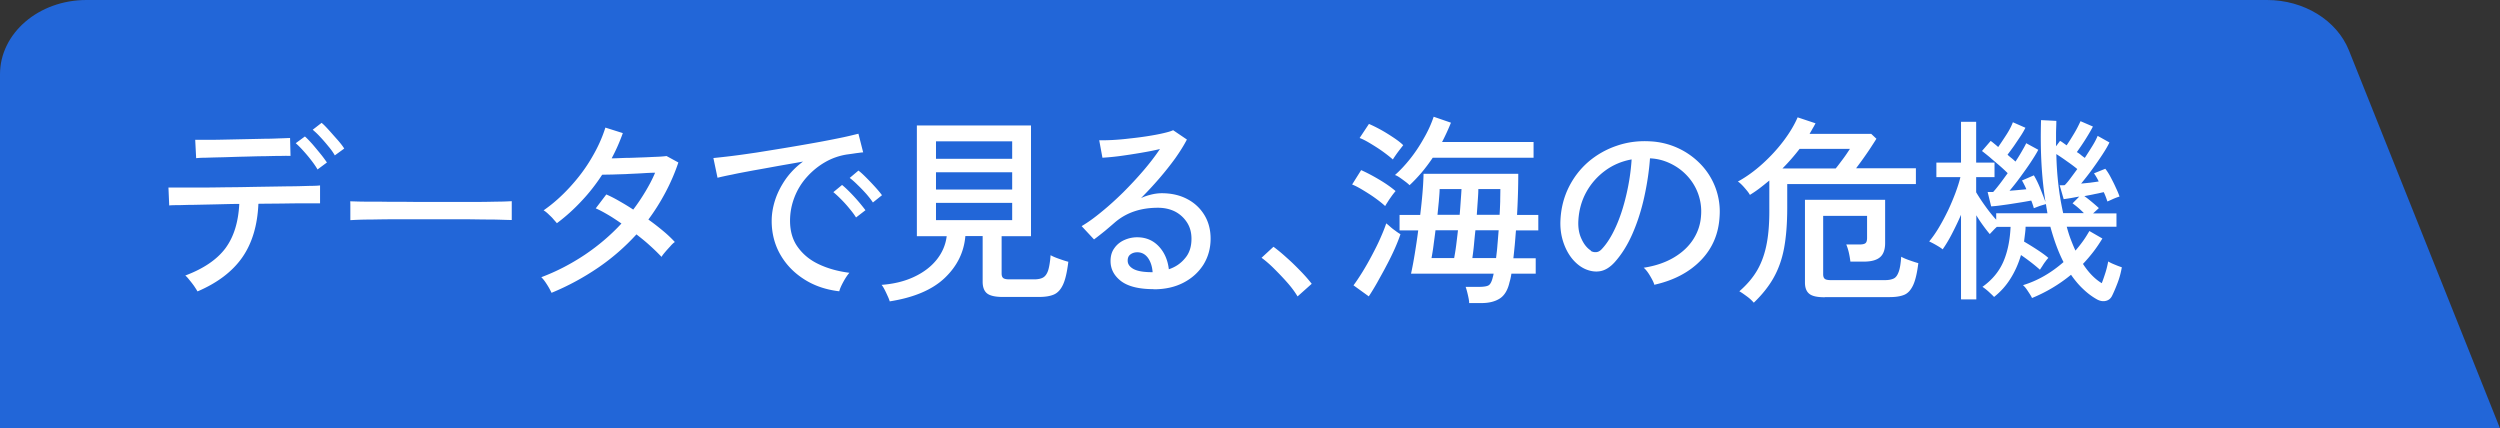 <svg data-name="レイヤー 2" xmlns="http://www.w3.org/2000/svg" width="163.41" height="28"><rect width="100%" height="100%" fill="#333333" stroke="none"/><g data-name="レイヤー 1"><path d="M163.41 28H0V4.86C0 2.17 2.53 0 5.65 0h142.53c2.41 0 4.56 1.32 5.35 3.28L163.41 28z" fill="#2266d8"/><path d="M12.9 19.04c-.04-.09-.12-.2-.21-.34-.1-.14-.2-.27-.31-.4-.1-.13-.19-.23-.27-.29 1.2-.45 2.08-1.05 2.63-1.79.55-.75.84-1.71.9-2.89-.55 0-1.08.02-1.59.03l-1.4.03c-.42 0-.77.02-1.05.02s-.46.01-.54.02l-.05-1.17h2.08c.57 0 1.19-.01 1.86-.02.67 0 1.34-.02 2.01-.03l1.87-.03c.57 0 1.05-.02 1.42-.03.38 0 .6-.02.67-.03v1.17h-.7c-.39 0-.88 0-1.46.01s-1.2.01-1.87.02c-.06 1.41-.41 2.58-1.05 3.5-.64.92-1.61 1.66-2.91 2.22zm-.08-8.72l-.06-1.18h.57c.31 0 .68 0 1.13-.01l1.41-.03 1.41-.03c.45 0 .82-.02 1.13-.03.31-.01.49-.02.55-.02l.03 1.17c-.08 0-.27-.01-.58 0-.31 0-.68.01-1.12.02-.44 0-.9.02-1.38.03-.48.01-.94.03-1.38.04-.44.01-.82.02-1.12.03-.31 0-.5.02-.58.03zm7.93.75c-.1-.18-.24-.38-.41-.6s-.34-.42-.52-.62-.34-.36-.49-.49l.6-.44c.13.11.29.28.48.49.19.22.37.44.55.66s.31.41.41.55l-.62.46zm1.13-.92c-.1-.18-.24-.38-.42-.59-.17-.21-.35-.42-.53-.61-.18-.2-.35-.35-.49-.47l.58-.45c.14.11.3.28.49.49.19.21.38.43.57.64.19.22.33.4.42.55l-.62.45zm1.02 4.24v-.87c0-.16 0-.29-.01-.36.22 0 .54.02.98.02.43 0 .94 0 1.51.01.58 0 1.19 0 1.83.01h3.77c.57 0 1.07-.01 1.51-.02.43 0 .75-.02.96-.03v1.23c-.27 0-.67-.02-1.2-.03-.53 0-1.13-.01-1.81-.02h-4.28c-.7 0-1.34.01-1.9.02-.57 0-1.02.02-1.35.04zm13.16 4.77a4.49 4.49 0 00-.32-.58c-.14-.22-.26-.37-.36-.46 1.01-.38 1.95-.87 2.85-1.47.89-.6 1.69-1.28 2.39-2.04-.29-.2-.57-.39-.86-.56s-.56-.32-.82-.43l.69-.91c.28.12.57.27.86.44.3.17.6.35.9.55.29-.38.55-.77.79-1.17s.46-.81.64-1.24c-.28 0-.58.02-.92.04-.34.02-.67.03-1.01.05-.33.01-.64.02-.91.03-.27 0-.48.01-.62.01-.39.6-.83 1.17-1.33 1.7-.5.54-1.04 1.03-1.63 1.47-.06-.08-.15-.17-.25-.29s-.22-.22-.33-.33c-.11-.1-.21-.18-.29-.22.62-.43 1.19-.94 1.73-1.53.54-.59 1.01-1.21 1.4-1.88.4-.67.7-1.33.91-2l1.14.36c-.2.56-.44 1.11-.73 1.65.29 0 .6-.02.95-.03.35 0 .69-.02 1.03-.03.34-.01.65-.03.94-.04.28-.01.5-.03.67-.05l.77.42c-.23.69-.52 1.35-.85 1.97s-.7 1.21-1.11 1.76c.35.25.67.5.97.75.3.25.55.49.76.72-.08.05-.18.14-.29.27-.12.13-.23.25-.34.38-.11.13-.19.23-.24.32-.22-.23-.46-.47-.74-.72-.28-.26-.58-.5-.9-.75-.74.81-1.57 1.54-2.51 2.18-.94.64-1.95 1.19-3.04 1.64zm18.8-.12c-.87-.1-1.63-.36-2.29-.78s-1.18-.95-1.56-1.61c-.38-.66-.57-1.4-.57-2.21 0-.43.07-.88.22-1.35s.38-.92.68-1.36c.31-.44.69-.83 1.15-1.17-.54.1-1.08.19-1.64.29-.55.1-1.09.2-1.61.29-.52.1-.98.18-1.38.27-.41.08-.73.15-.96.21l-.27-1.29c.29-.03.68-.07 1.17-.13.49-.06 1.05-.14 1.66-.23.62-.1 1.25-.2 1.91-.31.66-.11 1.3-.22 1.91-.33.62-.11 1.17-.22 1.66-.32s.88-.2 1.17-.27l.31 1.22c-.11 0-.26.03-.45.05-.19.03-.4.06-.63.09-.49.08-.96.24-1.41.5s-.84.58-1.19.97-.62.83-.81 1.32c-.19.49-.29 1-.29 1.54 0 .68.17 1.27.52 1.74.35.48.81.85 1.4 1.12.58.27 1.24.45 1.96.54-.14.16-.27.36-.4.6s-.22.44-.26.6zm1.09-4.83c-.11-.18-.26-.38-.43-.58-.17-.21-.35-.41-.54-.6-.19-.19-.36-.35-.51-.47l.57-.47c.14.11.31.27.51.47a11.697 11.697 0 011.02 1.18l-.61.47zm1.11-.97c-.11-.17-.26-.36-.44-.57-.18-.2-.37-.4-.56-.58-.19-.19-.36-.34-.52-.46l.57-.48c.14.1.31.26.51.46s.4.41.59.62c.19.21.34.39.44.53l-.6.48zm1.1 6.47c-.03-.1-.07-.21-.14-.36a7.99 7.99 0 00-.2-.42c-.07-.13-.13-.24-.2-.31.8-.06 1.5-.23 2.12-.52.62-.29 1.11-.66 1.48-1.12.37-.46.59-.98.66-1.54h-1.95V8.2h7.46v7.24h-1.92v2.43c0 .14.03.24.1.3s.2.09.41.09h1.62c.24 0 .44-.04.58-.12.14-.08.25-.23.33-.46.07-.23.13-.56.16-1 .14.08.33.16.56.24.23.08.43.15.6.19-.08.66-.19 1.15-.34 1.48-.15.33-.35.55-.6.66-.25.11-.58.16-.98.16h-2.37c-.49 0-.83-.08-1.02-.23-.19-.15-.29-.41-.29-.76v-2.99H63.1c-.09 1.06-.54 1.97-1.35 2.74s-2.01 1.28-3.6 1.53zm3.02-9.33h4.98V9.24h-4.98v1.14zm0 2.01h4.98v-1.13h-4.98v1.13zm0 2h4.98v-1.13h-4.98v1.13zM75.4 18.9c-.96 0-1.67-.18-2.13-.53-.46-.36-.68-.79-.68-1.31 0-.33.08-.61.25-.84.16-.23.38-.41.65-.53s.55-.18.84-.18c.57 0 1.04.2 1.41.59.37.39.59.9.66 1.5.42-.14.77-.37 1.05-.71.29-.33.43-.76.43-1.28 0-.4-.09-.75-.28-1.05-.19-.3-.44-.54-.77-.72-.33-.17-.71-.26-1.14-.26-1.14 0-2.08.32-2.83.97-.16.14-.36.31-.62.53-.26.21-.5.4-.73.57l-.81-.87c.41-.24.84-.55 1.31-.94.47-.38.93-.8 1.4-1.26.46-.46.9-.93 1.32-1.42.42-.49.78-.96 1.09-1.42-.36.09-.78.17-1.25.25-.47.08-.93.15-1.37.21-.45.06-.83.09-1.14.11l-.21-1.14c.23 0 .53 0 .88-.02s.72-.05 1.12-.1c.39-.04.78-.09 1.16-.15s.71-.12 1.01-.19c.3-.07.52-.13.66-.2l.9.61c-.2.39-.46.8-.77 1.24-.32.44-.67.88-1.05 1.32-.38.44-.78.87-1.18 1.27.2-.1.42-.17.66-.23s.48-.09.7-.09c.63 0 1.19.13 1.66.38.48.25.85.6 1.12 1.04.27.44.41.96.41 1.55 0 .63-.16 1.2-.47 1.7-.32.5-.75.89-1.31 1.18-.56.29-1.21.43-1.94.43zm-.22-1.11h.16c-.03-.38-.13-.69-.31-.94-.18-.24-.41-.36-.69-.36-.18 0-.33.05-.45.14-.12.09-.18.22-.18.4 0 .22.11.39.34.53.23.14.6.22 1.13.23zm9.63 1.58c-.16-.27-.37-.56-.65-.88-.28-.32-.57-.62-.87-.92-.3-.3-.58-.54-.83-.72l.78-.72c.26.19.55.43.88.73.33.29.63.59.93.9.29.3.52.57.69.79l-.92.82zm5.73-5.9c-.16-.15-.36-.31-.62-.5s-.53-.36-.81-.53c-.28-.17-.52-.3-.73-.38l.59-.94c.36.16.76.37 1.18.62s.78.5 1.07.75c-.06.07-.14.17-.23.29-.09.13-.18.25-.26.38-.08.13-.15.23-.19.31zm-1.06 5.91l-1.01-.73c.18-.24.38-.54.59-.88s.42-.71.62-1.09.39-.75.55-1.12c.16-.36.29-.68.38-.96.05.04.14.11.25.21s.24.2.37.29c.13.1.23.16.31.21-.09.27-.21.58-.37.94s-.34.73-.55 1.12c-.2.39-.41.75-.6 1.1-.2.35-.38.65-.55.9zm1.56-8.96c-.16-.14-.36-.3-.62-.49s-.53-.36-.81-.53c-.28-.17-.52-.3-.74-.38l.61-.92c.23.1.48.22.77.38s.56.33.83.51.48.34.64.5l-.21.27c-.1.13-.19.25-.28.38-.09.13-.15.22-.19.29zm1.1 1.69c-.06-.06-.15-.14-.27-.23-.12-.09-.24-.18-.37-.27-.13-.09-.23-.14-.32-.17.32-.28.64-.62.97-1.03s.63-.86.9-1.34c.28-.48.5-.96.66-1.44l1.13.39c-.17.42-.36.84-.58 1.26h5.98v1.03h-6.59c-.23.34-.47.66-.72.96-.26.3-.52.58-.79.83zm3.89 7.69c0-.15-.04-.33-.09-.55-.05-.22-.1-.39-.14-.5h.88c.33 0 .55-.04.65-.12.1-.08.19-.26.25-.53.02-.05.03-.12.05-.21h-5.4c.08-.36.16-.78.24-1.27.08-.49.16-1.01.23-1.56h-1.22v-1.01h1.35c.06-.49.11-.97.15-1.44.04-.47.06-.88.07-1.25h6.19c0 .91-.03 1.81-.08 2.69h1.39v1.01h-1.46c-.03.33-.05.65-.08.96-.03.31-.06.6-.09.86h1.46v1.01h-1.59c-.03.21-.07.39-.12.55-.11.5-.32.86-.62 1.06-.3.2-.7.31-1.22.31h-.82zm-2.46-2.93h1.48c.04-.23.09-.5.13-.82.04-.32.08-.65.12-1h-1.47c-.04.35-.09.68-.13 1-.04.32-.09.59-.13.82zm.38-2.83h1.46c.03-.32.05-.63.07-.92.02-.29.04-.54.05-.76H94.1c0 .23-.03.49-.05.78l-.09.9zm2.28 2.83h1.56c.03-.27.07-.56.09-.87.03-.31.05-.63.08-.95h-1.52c-.04.35-.07.68-.1 1-.03.32-.07.59-.1.82zm.29-2.83h1.5c.02-.3.03-.6.04-.88 0-.28.01-.55.01-.8h-1.44c0 .25-.02.52-.04.8s-.04.57-.06.88zm11.62 4.59c-.04-.16-.14-.35-.28-.59s-.28-.42-.42-.54c.78-.12 1.44-.35 1.99-.68s.97-.73 1.27-1.21c.3-.48.46-.99.49-1.55a3.407 3.407 0 00-.93-2.59c-.31-.33-.67-.59-1.09-.79s-.85-.31-1.32-.33c-.06.84-.19 1.69-.38 2.55s-.45 1.66-.77 2.39-.71 1.35-1.16 1.85c-.3.33-.61.52-.92.58-.31.06-.63.02-.97-.12-.33-.14-.62-.37-.88-.68-.26-.32-.46-.7-.6-1.14-.14-.44-.2-.92-.17-1.43.04-.76.22-1.46.54-2.11.32-.64.74-1.19 1.28-1.66a5.63 5.63 0 011.85-1.05c.69-.24 1.43-.34 2.22-.29a4.894 4.894 0 013.24 1.46 4.461 4.461 0 011.27 3.44c-.06 1.13-.46 2.08-1.21 2.86s-1.76 1.32-3.04 1.61zm-4.16-2.23c.1.06.21.09.34.08.13 0 .26-.07.38-.2.34-.36.64-.84.92-1.46s.5-1.3.68-2.07c.18-.76.3-1.54.35-2.33-.66.12-1.24.37-1.75.75s-.92.85-1.22 1.4c-.3.55-.47 1.16-.51 1.82-.03.48.04.89.21 1.24.16.35.37.6.61.75zm10.65 3.38c-.12-.14-.27-.28-.45-.41-.18-.13-.34-.25-.49-.33.52-.45.92-.93 1.2-1.43.28-.5.48-1.08.6-1.74.12-.65.17-1.42.16-2.29V11.8c-.22.18-.43.35-.64.51-.21.16-.42.3-.63.43-.04-.08-.11-.18-.21-.3-.1-.12-.2-.24-.31-.35-.11-.11-.2-.19-.27-.22.55-.3 1.09-.69 1.61-1.16s.98-.97 1.38-1.5.71-1.05.92-1.54l1.17.39c-.06.11-.12.23-.19.34-.06.11-.13.23-.2.35h4.03l.34.32c-.1.16-.23.36-.38.59s-.31.46-.48.7c-.17.24-.33.45-.47.64h3.91v1.03h-8.41v1.55c0 1.03-.07 1.92-.21 2.66-.14.74-.38 1.39-.7 1.95-.32.56-.75 1.09-1.27 1.59zm1.86-8.77h3.5c.15-.18.31-.4.49-.64s.32-.46.44-.64h-3.29c-.34.44-.71.87-1.13 1.29zm2.78 8.42c-.48 0-.81-.07-1-.22-.19-.15-.29-.39-.29-.74v-5.41h5.24v2.83c0 .42-.11.73-.33.92-.22.19-.57.29-1.06.29h-.88c-.02-.16-.05-.36-.1-.58-.05-.22-.11-.4-.17-.54h.88c.18 0 .31-.03.38-.09s.1-.18.1-.35v-1.43h-2.87v3.81c0 .14.03.24.1.3.06.06.2.09.4.09h3.55c.24 0 .43-.04.57-.11.14-.07.24-.22.32-.44s.13-.54.16-.98c.12.07.3.15.53.23.23.08.43.15.59.19-.08.64-.19 1.12-.34 1.44-.15.32-.34.53-.58.63-.24.1-.56.15-.95.15h-4.24zm8.91.12v-5.51c-.18.42-.38.83-.58 1.22-.2.39-.41.74-.62 1.04-.1-.09-.25-.18-.44-.29-.19-.11-.34-.18-.44-.23.21-.25.42-.55.63-.9s.41-.73.6-1.12c.19-.4.35-.79.49-1.16.14-.38.25-.72.32-1.02h-1.57v-.95h1.61V7.96h.99v2.67h1.2v.95h-1.2v.99c.15.25.34.55.58.88.24.34.48.64.73.91v-.42h3.35c-.02-.1-.03-.19-.05-.29-.02-.1-.03-.2-.05-.31-.1.03-.24.07-.4.12-.16.06-.29.11-.39.15-.02-.07-.04-.15-.07-.23-.03-.09-.06-.18-.1-.27-.17.03-.38.07-.63.11s-.5.08-.76.12c-.26.04-.5.07-.72.1-.22.03-.39.04-.51.05l-.23-.94h.36c.11-.12.25-.29.42-.51.17-.22.34-.46.53-.72-.15-.15-.33-.32-.55-.51-.22-.19-.44-.37-.64-.55-.21-.17-.37-.3-.49-.39l.57-.66c.07.05.15.11.23.18.09.07.17.14.26.22.16-.23.34-.5.54-.81s.34-.59.42-.81l.82.36c-.08.16-.18.34-.32.55s-.28.42-.43.64c-.15.21-.29.4-.42.57.09.09.19.17.28.24.09.07.17.15.24.21.16-.24.3-.47.42-.68.12-.21.22-.38.28-.52l.79.43c-.11.22-.28.49-.49.81s-.45.65-.69.98c-.24.33-.48.63-.7.89.2-.02.39-.03.58-.05.19-.02.36-.03.52-.05-.05-.12-.1-.23-.15-.32-.05-.1-.09-.18-.14-.25l.78-.34c.14.23.28.51.42.86.14.35.25.64.34.88-.12-.76-.21-1.59-.26-2.48-.05-.89-.06-1.85-.03-2.87l1 .05c0 .29-.02.57-.02.84v.82l.26-.35c.07.03.14.08.21.13s.14.1.22.16c.16-.23.32-.49.5-.79s.31-.57.41-.79l.81.35c-.11.22-.27.49-.47.81-.2.32-.4.61-.58.86.1.06.19.12.27.19s.17.13.25.19c.19-.29.36-.56.52-.82s.26-.47.32-.62l.77.43c-.1.22-.26.49-.47.81-.21.32-.44.65-.68.98-.24.33-.48.63-.7.9l.6-.06c.2-.03.38-.05.55-.08-.1-.21-.21-.39-.31-.53l.74-.3c.11.14.23.32.35.55.12.23.24.46.34.69.11.23.19.42.24.58-.09.02-.22.07-.39.14-.17.08-.31.14-.4.18-.03-.08-.06-.17-.1-.28-.04-.11-.09-.22-.14-.33-.16.03-.34.08-.57.12-.22.05-.45.09-.7.14.15.1.31.23.49.38s.33.28.46.4l-.38.35h1.53v.87h-3.25c.08.29.16.56.26.82.1.26.2.51.31.74.17-.2.34-.41.49-.62.16-.22.29-.44.42-.66l.85.49c-.19.31-.39.61-.6.88s-.44.54-.67.78c.37.57.78.99 1.23 1.26.09-.23.17-.47.25-.72.08-.26.13-.49.17-.7.05.03.14.08.25.13s.24.1.36.15c.13.05.22.08.28.1-.06.35-.15.69-.28 1.03-.13.34-.25.62-.36.84-.09.18-.23.29-.42.33-.19.04-.39 0-.58-.11-.3-.17-.6-.39-.88-.66-.28-.26-.55-.58-.8-.94a9.96 9.96 0 01-2.55 1.52c-.04-.1-.13-.24-.25-.42-.12-.19-.23-.33-.34-.42.49-.15.95-.35 1.4-.61s.86-.56 1.25-.9c-.34-.66-.62-1.43-.86-2.31h-1.62c0 .16-.02.33-.04.49l-.06.48c.27.16.55.33.84.52s.55.37.75.55c-.05.05-.12.13-.19.23-.08.1-.15.21-.21.31-.07.1-.12.18-.15.23-.17-.15-.36-.31-.58-.48-.22-.17-.44-.33-.66-.48-.16.55-.39 1.07-.68 1.53-.29.47-.65.87-1.08 1.21-.08-.09-.2-.2-.36-.35-.17-.15-.3-.25-.4-.31.63-.45 1.09-1 1.37-1.65.28-.65.43-1.41.47-2.27h-.9c-.1.09-.19.18-.27.27-.09.09-.15.16-.19.2-.13-.15-.27-.33-.43-.55-.16-.22-.31-.44-.45-.68v5.5h-.99zm6.69-5.62h1.34c-.23-.24-.48-.45-.74-.64l.44-.44c-.2.03-.39.07-.57.1-.18.03-.33.05-.45.07l-.26-.91h.16c.05 0 .11 0 .17-.01.1-.1.23-.25.37-.44.14-.19.29-.39.45-.61-.19-.16-.42-.33-.68-.51-.26-.19-.49-.34-.69-.47.03 1.43.19 2.72.45 3.87z" fill="#fff"/></g></svg>
